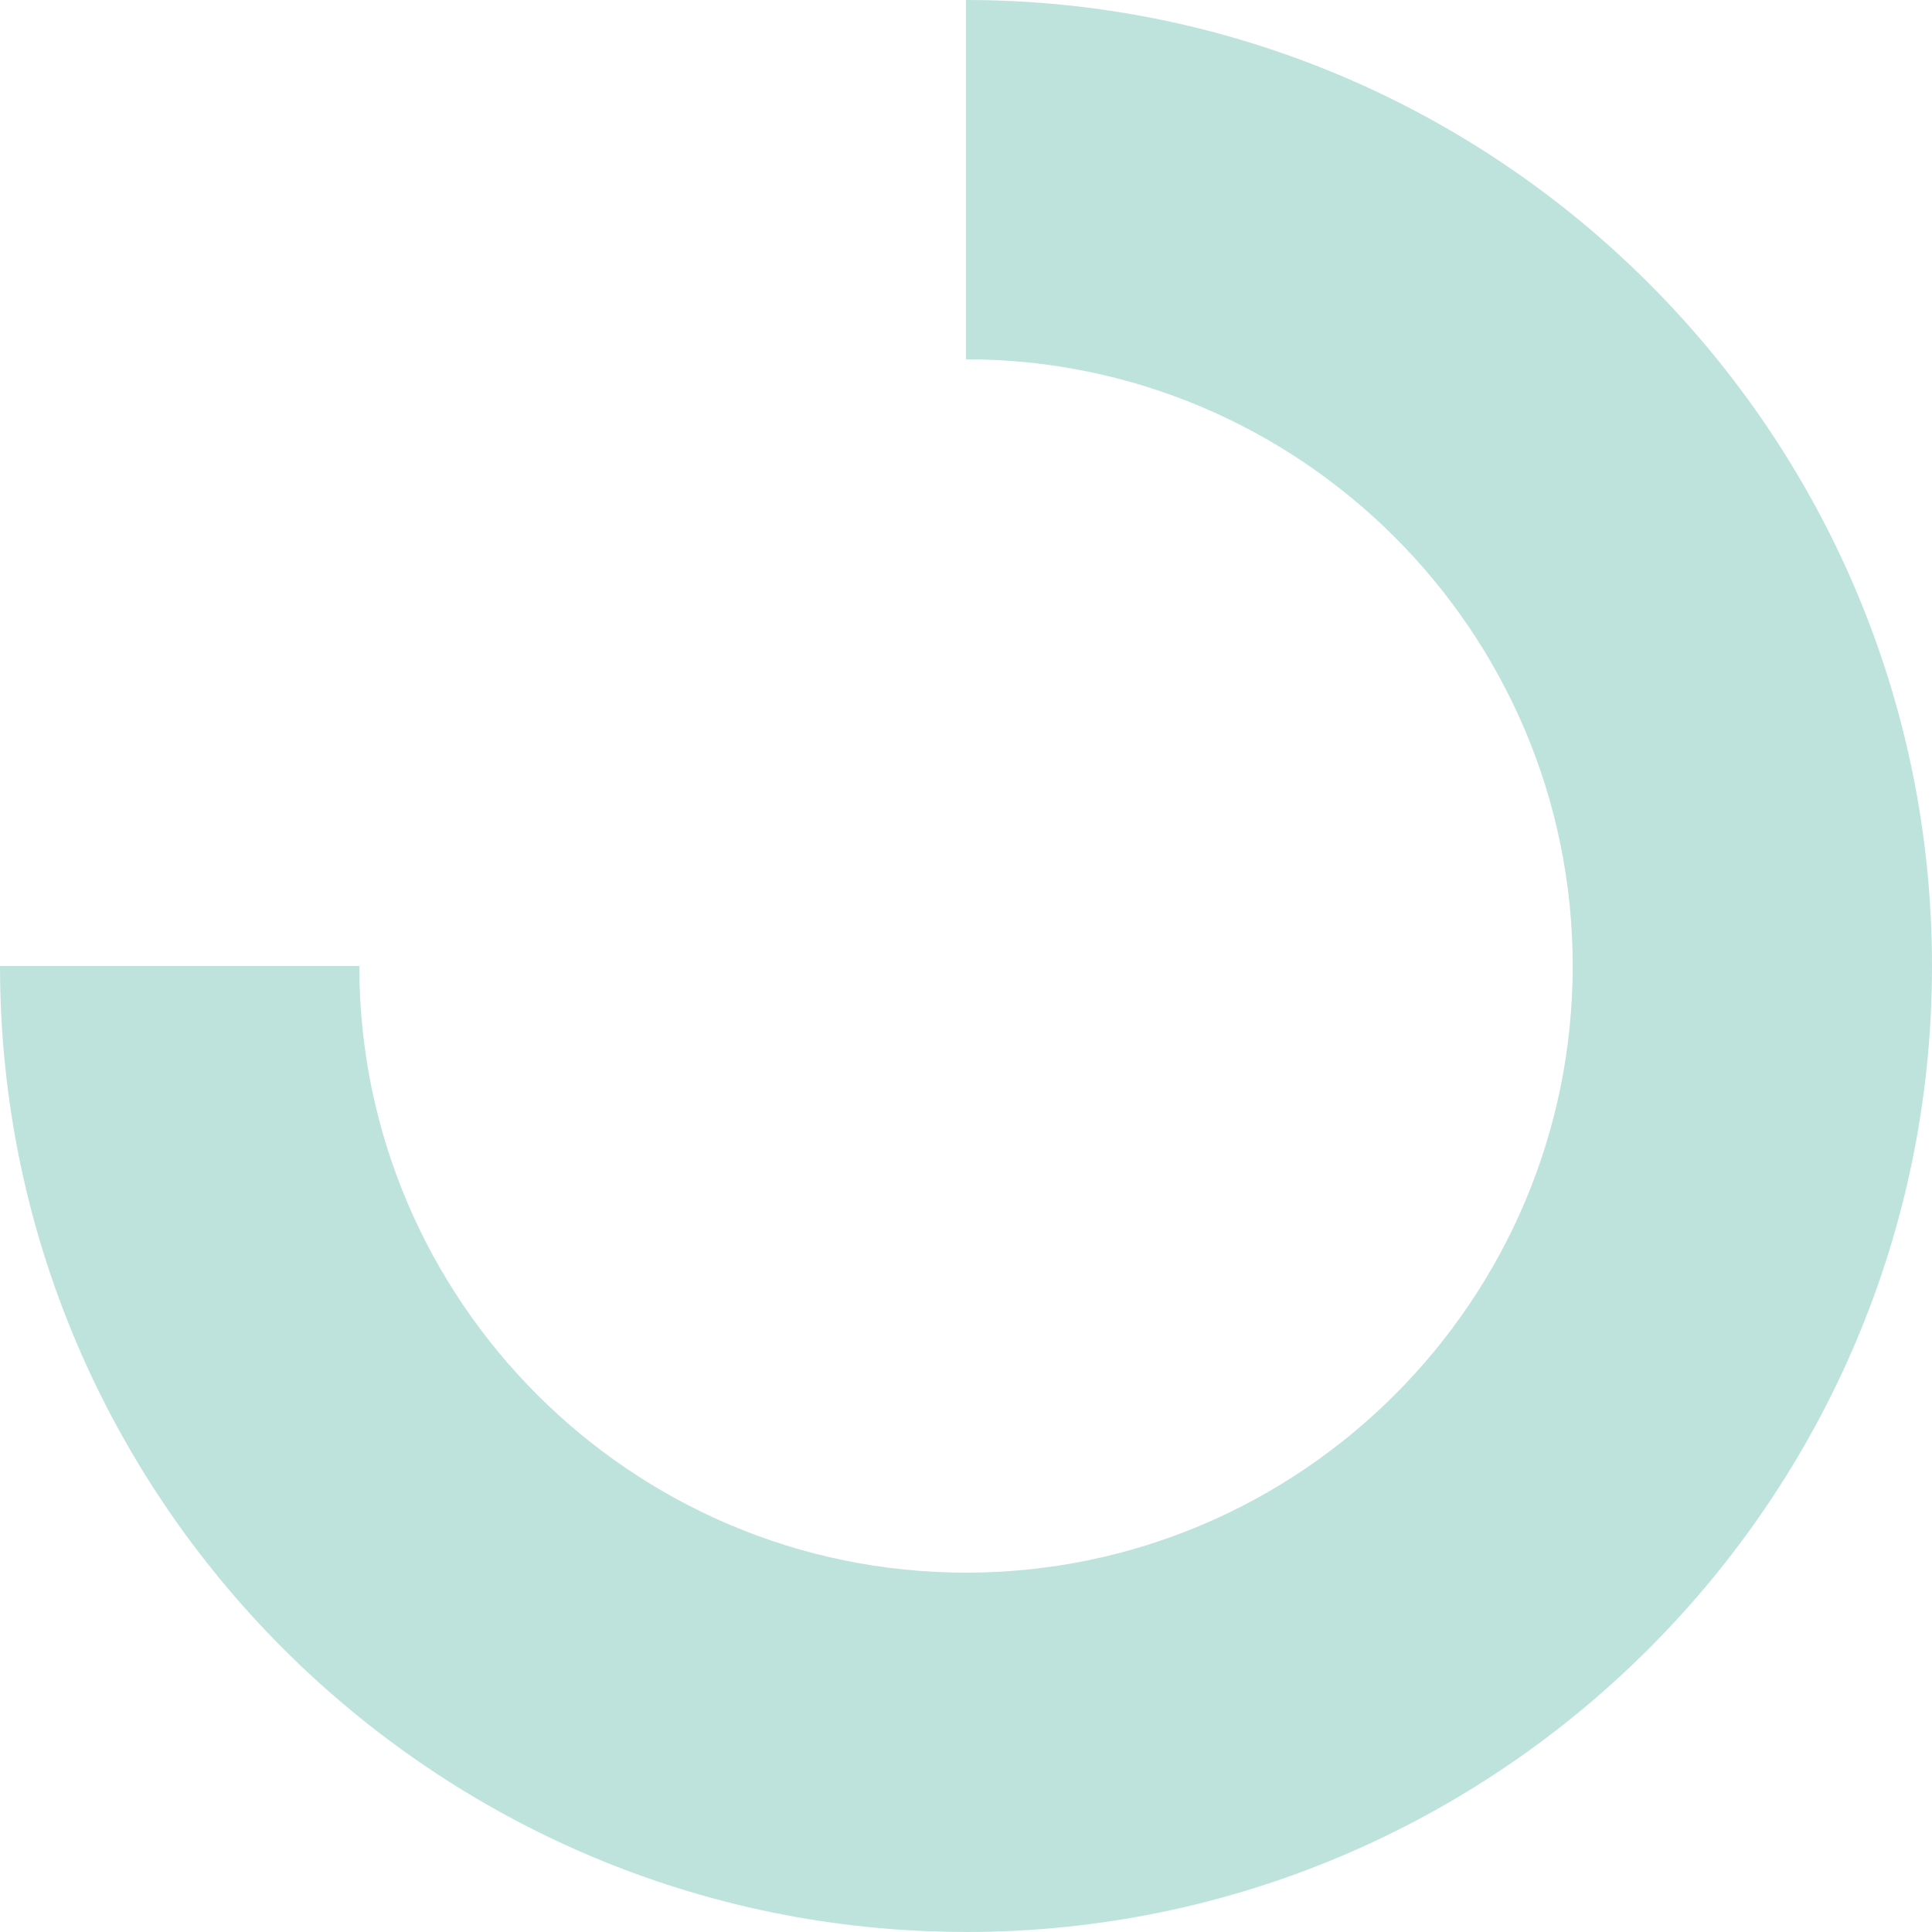<svg width="138" height="138" viewBox="0 0 138 138" fill="none" xmlns="http://www.w3.org/2000/svg">
<g clip-path="url(#clip0_179_3550)">
<path d="M69 138C107.048 138 138 107.049 138 69.002C138 30.955 107.048 0 69 0V25.664C92.894 25.664 112.335 45.105 112.335 68.998C112.335 92.891 92.894 112.332 69 112.332C45.106 112.332 25.665 92.891 25.665 68.998H0C0 107.045 30.952 137.996 69 137.996V138Z" fill="#BEE3DD"/>
</g>
<defs>
<clipPath id="clip0_179_3550">
<rect width="138" height="138" fill="white"/>
</clipPath>
</defs>
</svg>
